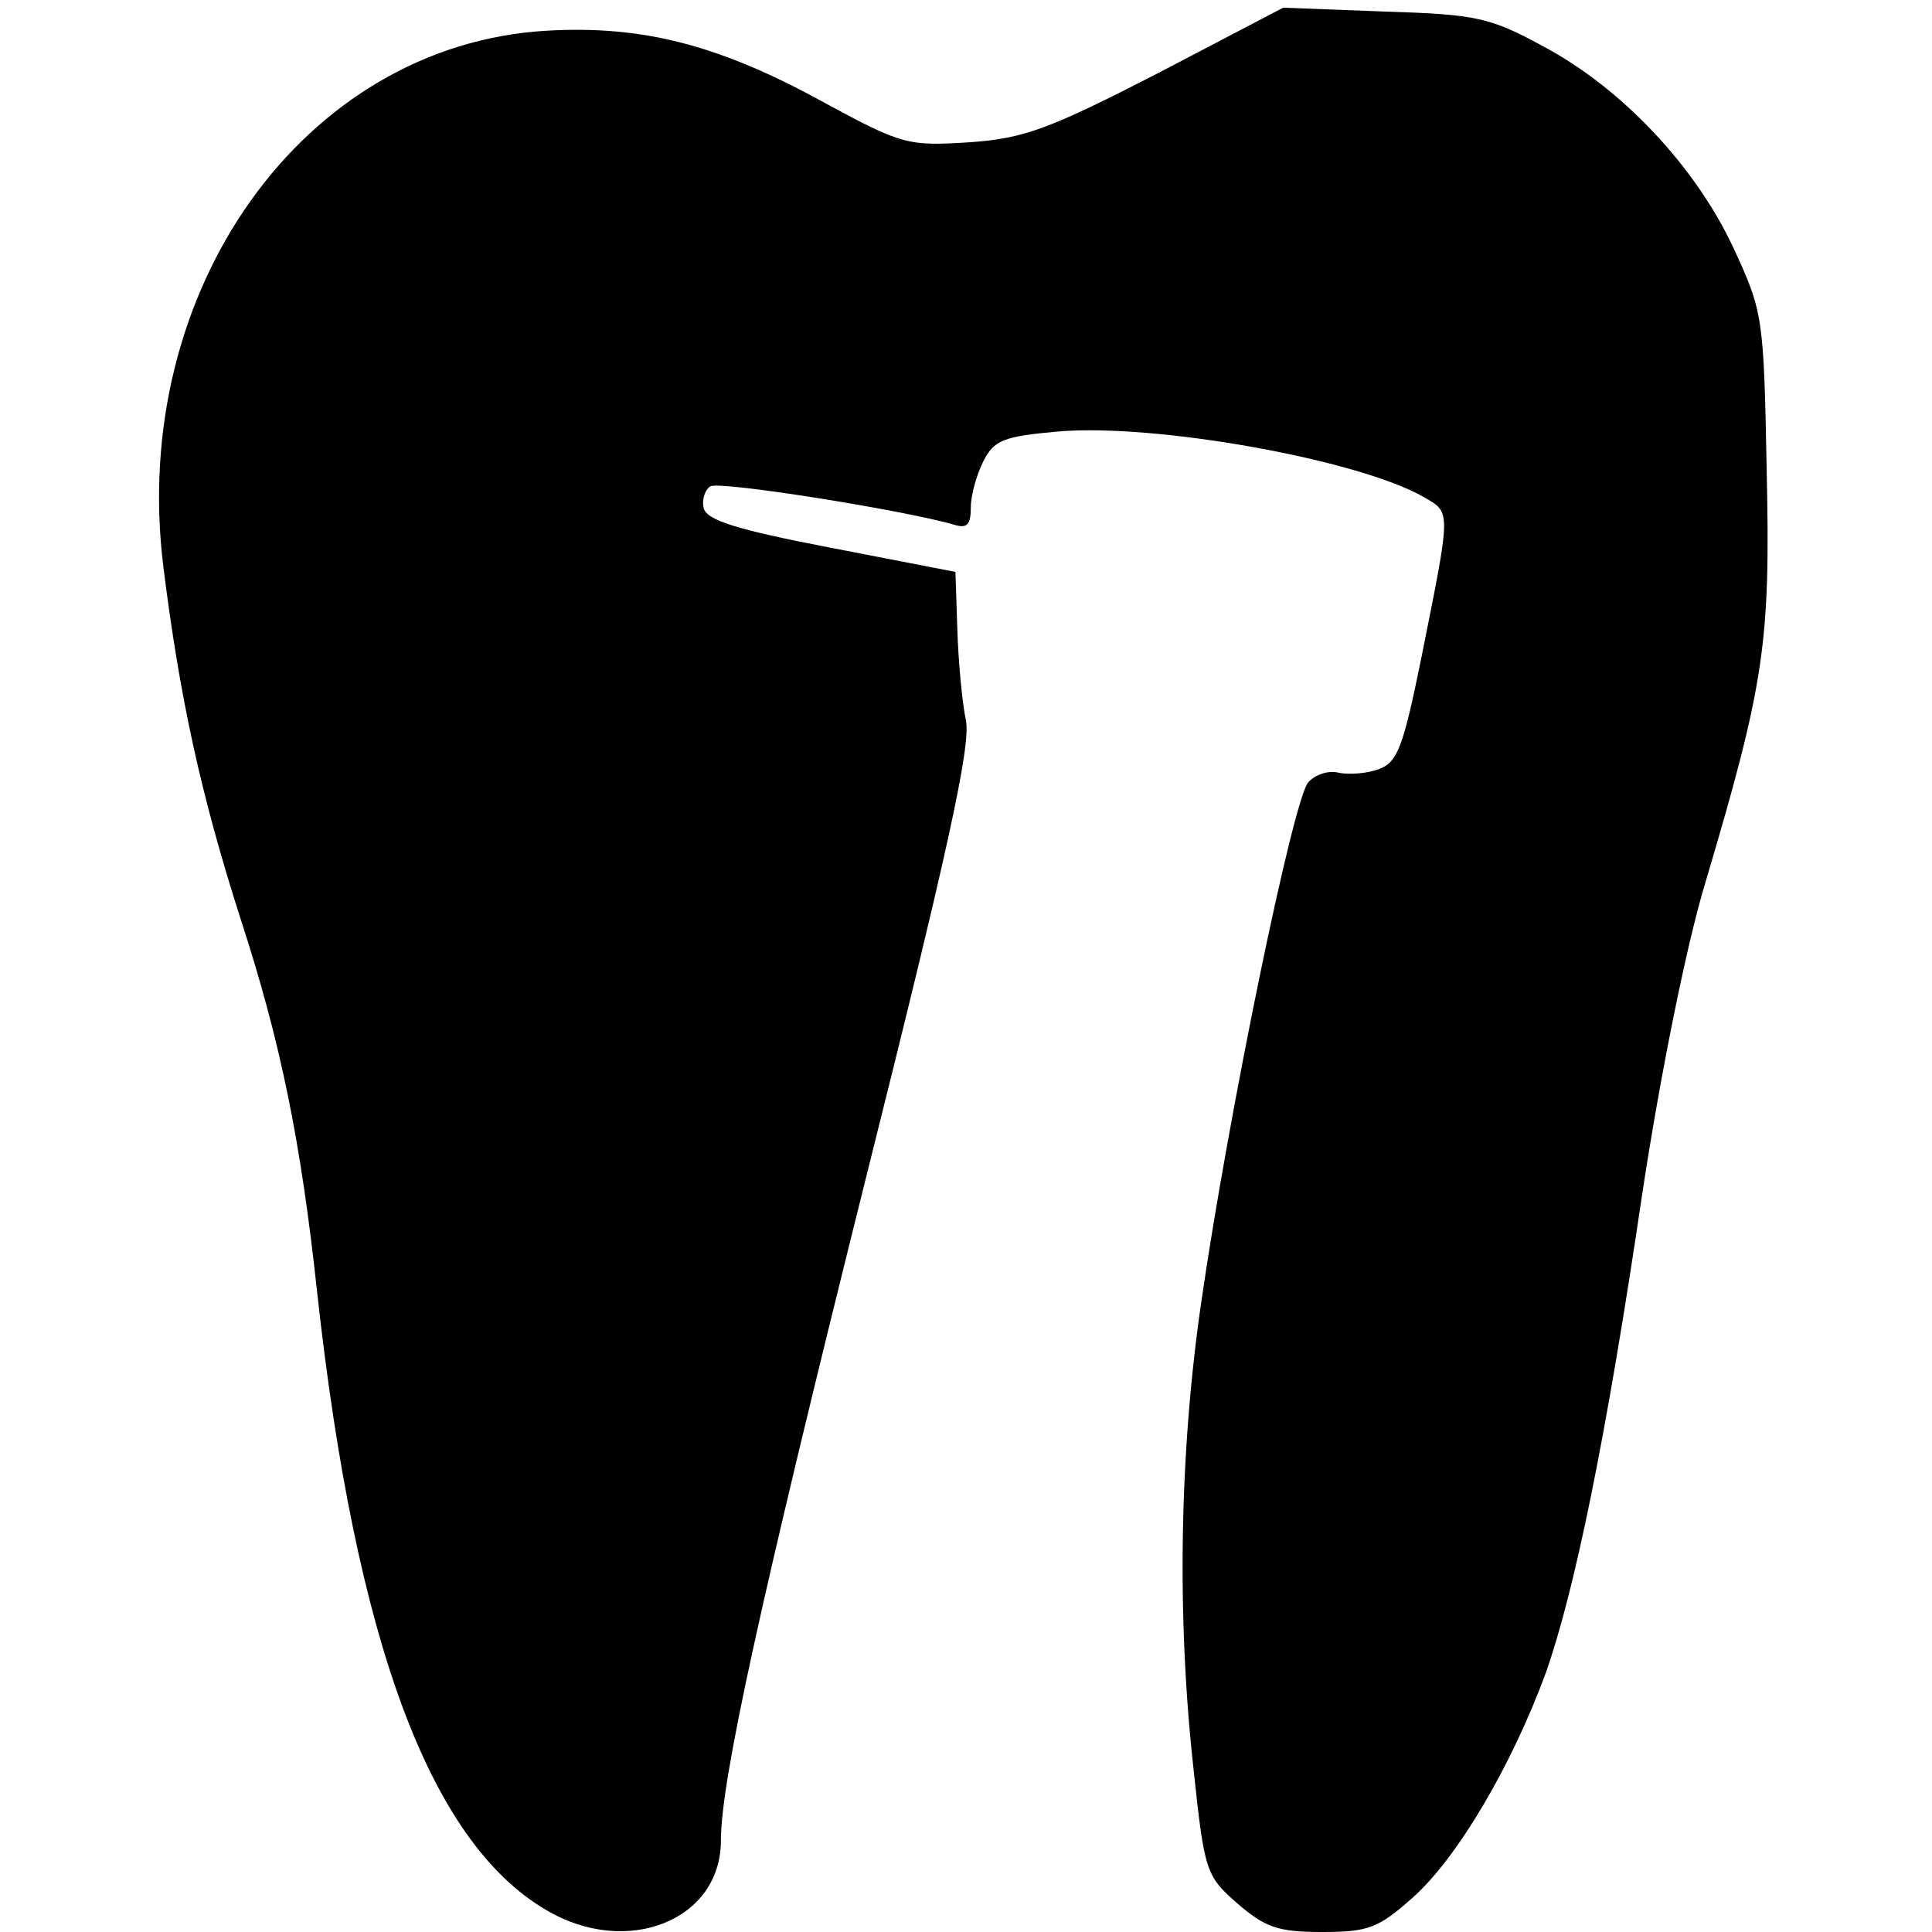 <?xml version="1.0" standalone="no"?>
<!DOCTYPE svg PUBLIC "-//W3C//DTD SVG 20010904//EN"
 "http://www.w3.org/TR/2001/REC-SVG-20010904/DTD/svg10.dtd">
<svg version="1.0" xmlns="http://www.w3.org/2000/svg"
 width="201pt" height="201pt" viewBox="0 0 201 201"
 preserveAspectRatio="xMidYMid meet">
<g transform="translate(0,201) scale(0.1,-0.1)"
fill="#000000" stroke="none">
<path d="M1205 1934 c-113 -58 -139 -68 -196 -72 -64 -4 -70 -3 -151 41 -109
60 -189 81 -290 75 -252 -15 -434 -270 -398 -558 17 -136 39 -237 80 -365 42
-129 63 -232 80 -390 40 -363 117 -571 238 -642 84 -50 182 -11 182 72 0 62
40 245 151 690 84 335 109 448 104 475 -4 19 -8 62 -9 95 l-2 60 -129 25 c-99
19 -131 29 -133 42 -2 9 2 19 7 22 9 6 203 -25 254 -40 13 -4 17 0 17 18 0 13
6 34 13 48 11 22 21 26 77 31 101 9 313 -29 381 -68 29 -17 29 -11 -3 -171
-18 -88 -24 -105 -43 -112 -13 -5 -32 -6 -42 -4 -11 3 -25 -2 -32 -10 -16 -19
-83 -346 -111 -539 -23 -157 -26 -330 -8 -490 11 -104 13 -109 45 -137 29 -25
42 -30 88 -30 49 0 59 4 95 36 47 42 103 138 138 233 30 85 63 244 101 502 18
118 45 254 65 320 62 209 68 250 64 430 -3 161 -4 165 -35 232 -40 85 -116
165 -196 208 -57 31 -70 34 -167 37 l-105 4 -130 -68z"/>
</g>
</svg>
